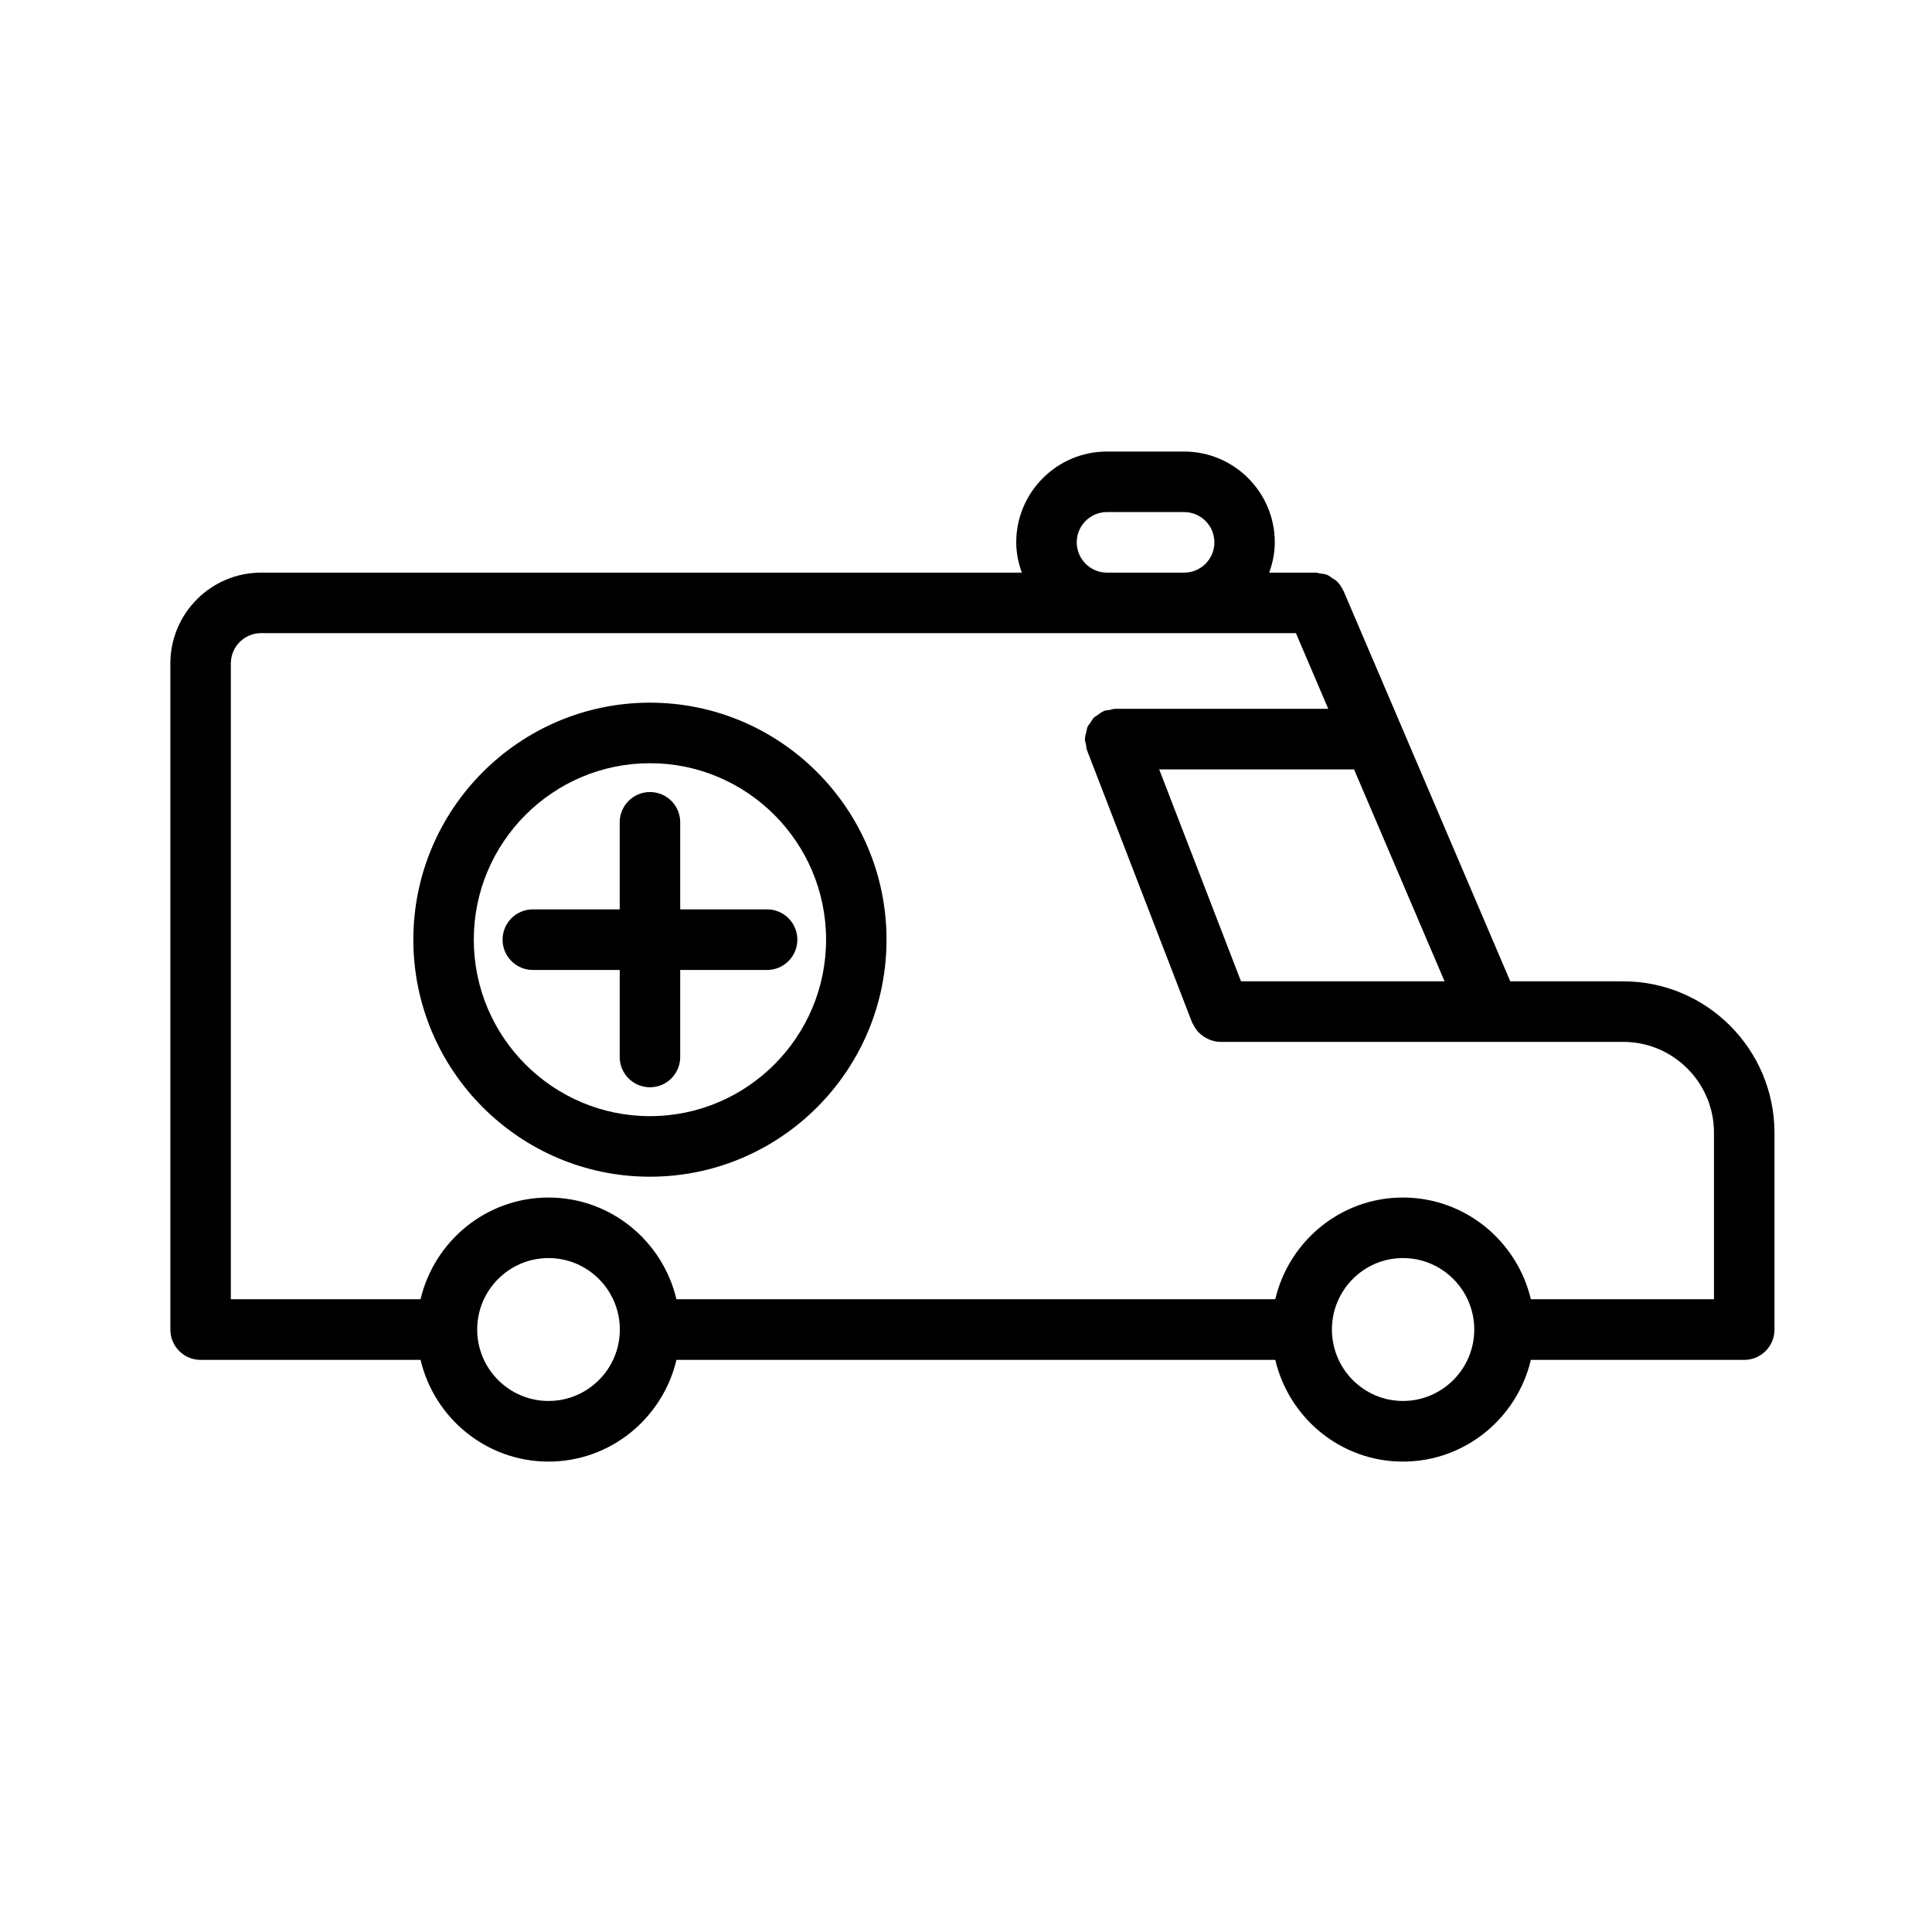 <?xml version="1.0" encoding="UTF-8"?>
<!-- Uploaded to: SVG Repo, www.svgrepo.com, Generator: SVG Repo Mixer Tools -->
<svg fill="#000000" width="800px" height="800px" version="1.1" viewBox="144 144 512 512" xmlns="http://www.w3.org/2000/svg">
 <g>
  <path d="m574.19 404.06h-29.953l-28.734-67.297c0-0.008-0.008-0.016-0.008-0.023l-15.414-36.07c-0.008-0.016-0.016-0.031-0.016-0.047l-0.008-0.008c-0.031-0.07-0.102-0.117-0.133-0.195-0.41-0.883-0.938-1.691-1.629-2.363-0.332-0.332-0.762-0.52-1.148-0.781-0.465-0.324-0.883-0.691-1.418-0.914-0.621-0.262-1.301-0.309-1.977-0.395-0.363-0.055-0.676-0.211-1.055-0.211h-12.344c0.891-2.519 1.48-5.195 1.48-8.023 0-13.273-10.777-24.066-24.035-24.066h-20.469c-13.242 0-24.016 10.801-24.016 24.066 0 2.824 0.574 5.496 1.473 8.023l-201.61 0.004c-13.25 0-24.027 10.801-24.027 24.074v176.52c0 4.434 3.582 8.031 8.004 8.031h0.008 0.008 58.285c3.637 15.414 17.422 26.953 33.906 26.953s30.262-11.539 33.906-26.953h158.7c3.629 15.414 17.375 26.953 33.816 26.953 16.492 0 30.27-11.539 33.914-26.953h56.52 0.016 0.008c4.434 0 8.016-3.598 8.016-8.031v-52.152c-0.016-22.141-17.977-40.137-40.066-40.137zm-101.31 0-21.68-56.16h51.641l23.984 56.16zm-43.535-116.33c0-4.426 3.59-8.023 7.996-8.023h20.469c4.426 0 8.016 3.598 8.016 8.023 0 4.426-3.59 8.023-8.016 8.023h-20.469c-4.406-0.008-7.996-3.606-7.996-8.023zm-216.16 24.059h274.25l8.566 20.059h-56.477c-0.527 0-0.992 0.203-1.48 0.301-0.473 0.094-0.938 0.062-1.402 0.234-0.039 0.016-0.062 0.047-0.102 0.062-0.652 0.27-1.188 0.691-1.746 1.117-0.285 0.211-0.629 0.348-0.875 0.59-0.387 0.379-0.621 0.875-0.922 1.324-0.27 0.402-0.621 0.754-0.812 1.203-0.148 0.348-0.156 0.746-0.262 1.117-0.164 0.645-0.379 1.273-0.395 1.953 0 0.039-0.023 0.07-0.023 0.117 0 0.52 0.203 0.969 0.293 1.457 0.094 0.488 0.07 0.969 0.25 1.441l27.867 72.211c0.016 0.039 0.047 0.07 0.07 0.117 0.078 0.195 0.203 0.348 0.309 0.535 0.34 0.676 0.738 1.301 1.227 1.836 0.203 0.219 0.418 0.395 0.645 0.59 0.504 0.449 1.055 0.82 1.652 1.117 0.25 0.133 0.496 0.27 0.762 0.363 0.891 0.34 1.82 0.574 2.793 0.574h0.023 71.531 0.023 0.016 35.219c13.258 0 24.035 10.801 24.035 24.074v44.129h-48.531c-3.644-15.414-17.422-26.953-33.914-26.953-16.445 0-30.188 11.539-33.816 26.953h-158.7c-3.637-15.414-17.414-26.953-33.906-26.953-16.484 0-30.262 11.539-33.906 26.953h-50.273v-168.5c0-4.422 3.598-8.027 8.016-8.027zm76.176 203.48c-10.422 0-18.902-8.492-18.902-18.934 0-10.438 8.477-18.934 18.902-18.934 10.422 0 18.902 8.492 18.902 18.934 0 10.438-8.469 18.934-18.902 18.934zm226.43 0c-10.375 0-18.82-8.492-18.82-18.934 0-10.438 8.438-18.934 18.82-18.934 10.43 0 18.902 8.492 18.902 18.934-0.004 10.438-8.473 18.934-18.902 18.934z"/>
  <path d="m308.23 401.05v23.066c0 4.434 3.59 8.023 8.016 8.023s8.016-3.59 8.016-8.023v-23.066h23.027c4.426 0 8.016-3.598 8.016-8.031 0-4.434-3.59-8.023-8.016-8.023h-23.027v-23.074c0-4.434-3.59-8.023-8.016-8.023s-8.016 3.598-8.016 8.023v23.074h-23.027c-4.426 0-8.016 3.59-8.016 8.023 0 4.434 3.59 8.031 8.016 8.031z"/>
  <path d="m316.24 455.84c34.574 0 62.699-28.176 62.699-62.812s-28.125-62.812-62.699-62.812-62.699 28.176-62.699 62.812 28.129 62.812 62.699 62.812zm0-109.58c25.742 0 46.68 20.98 46.68 46.762 0 25.789-20.941 46.77-46.68 46.77-25.742 0-46.68-20.98-46.68-46.77 0-25.785 20.941-46.762 46.68-46.762z"/>
 </g>
</svg>